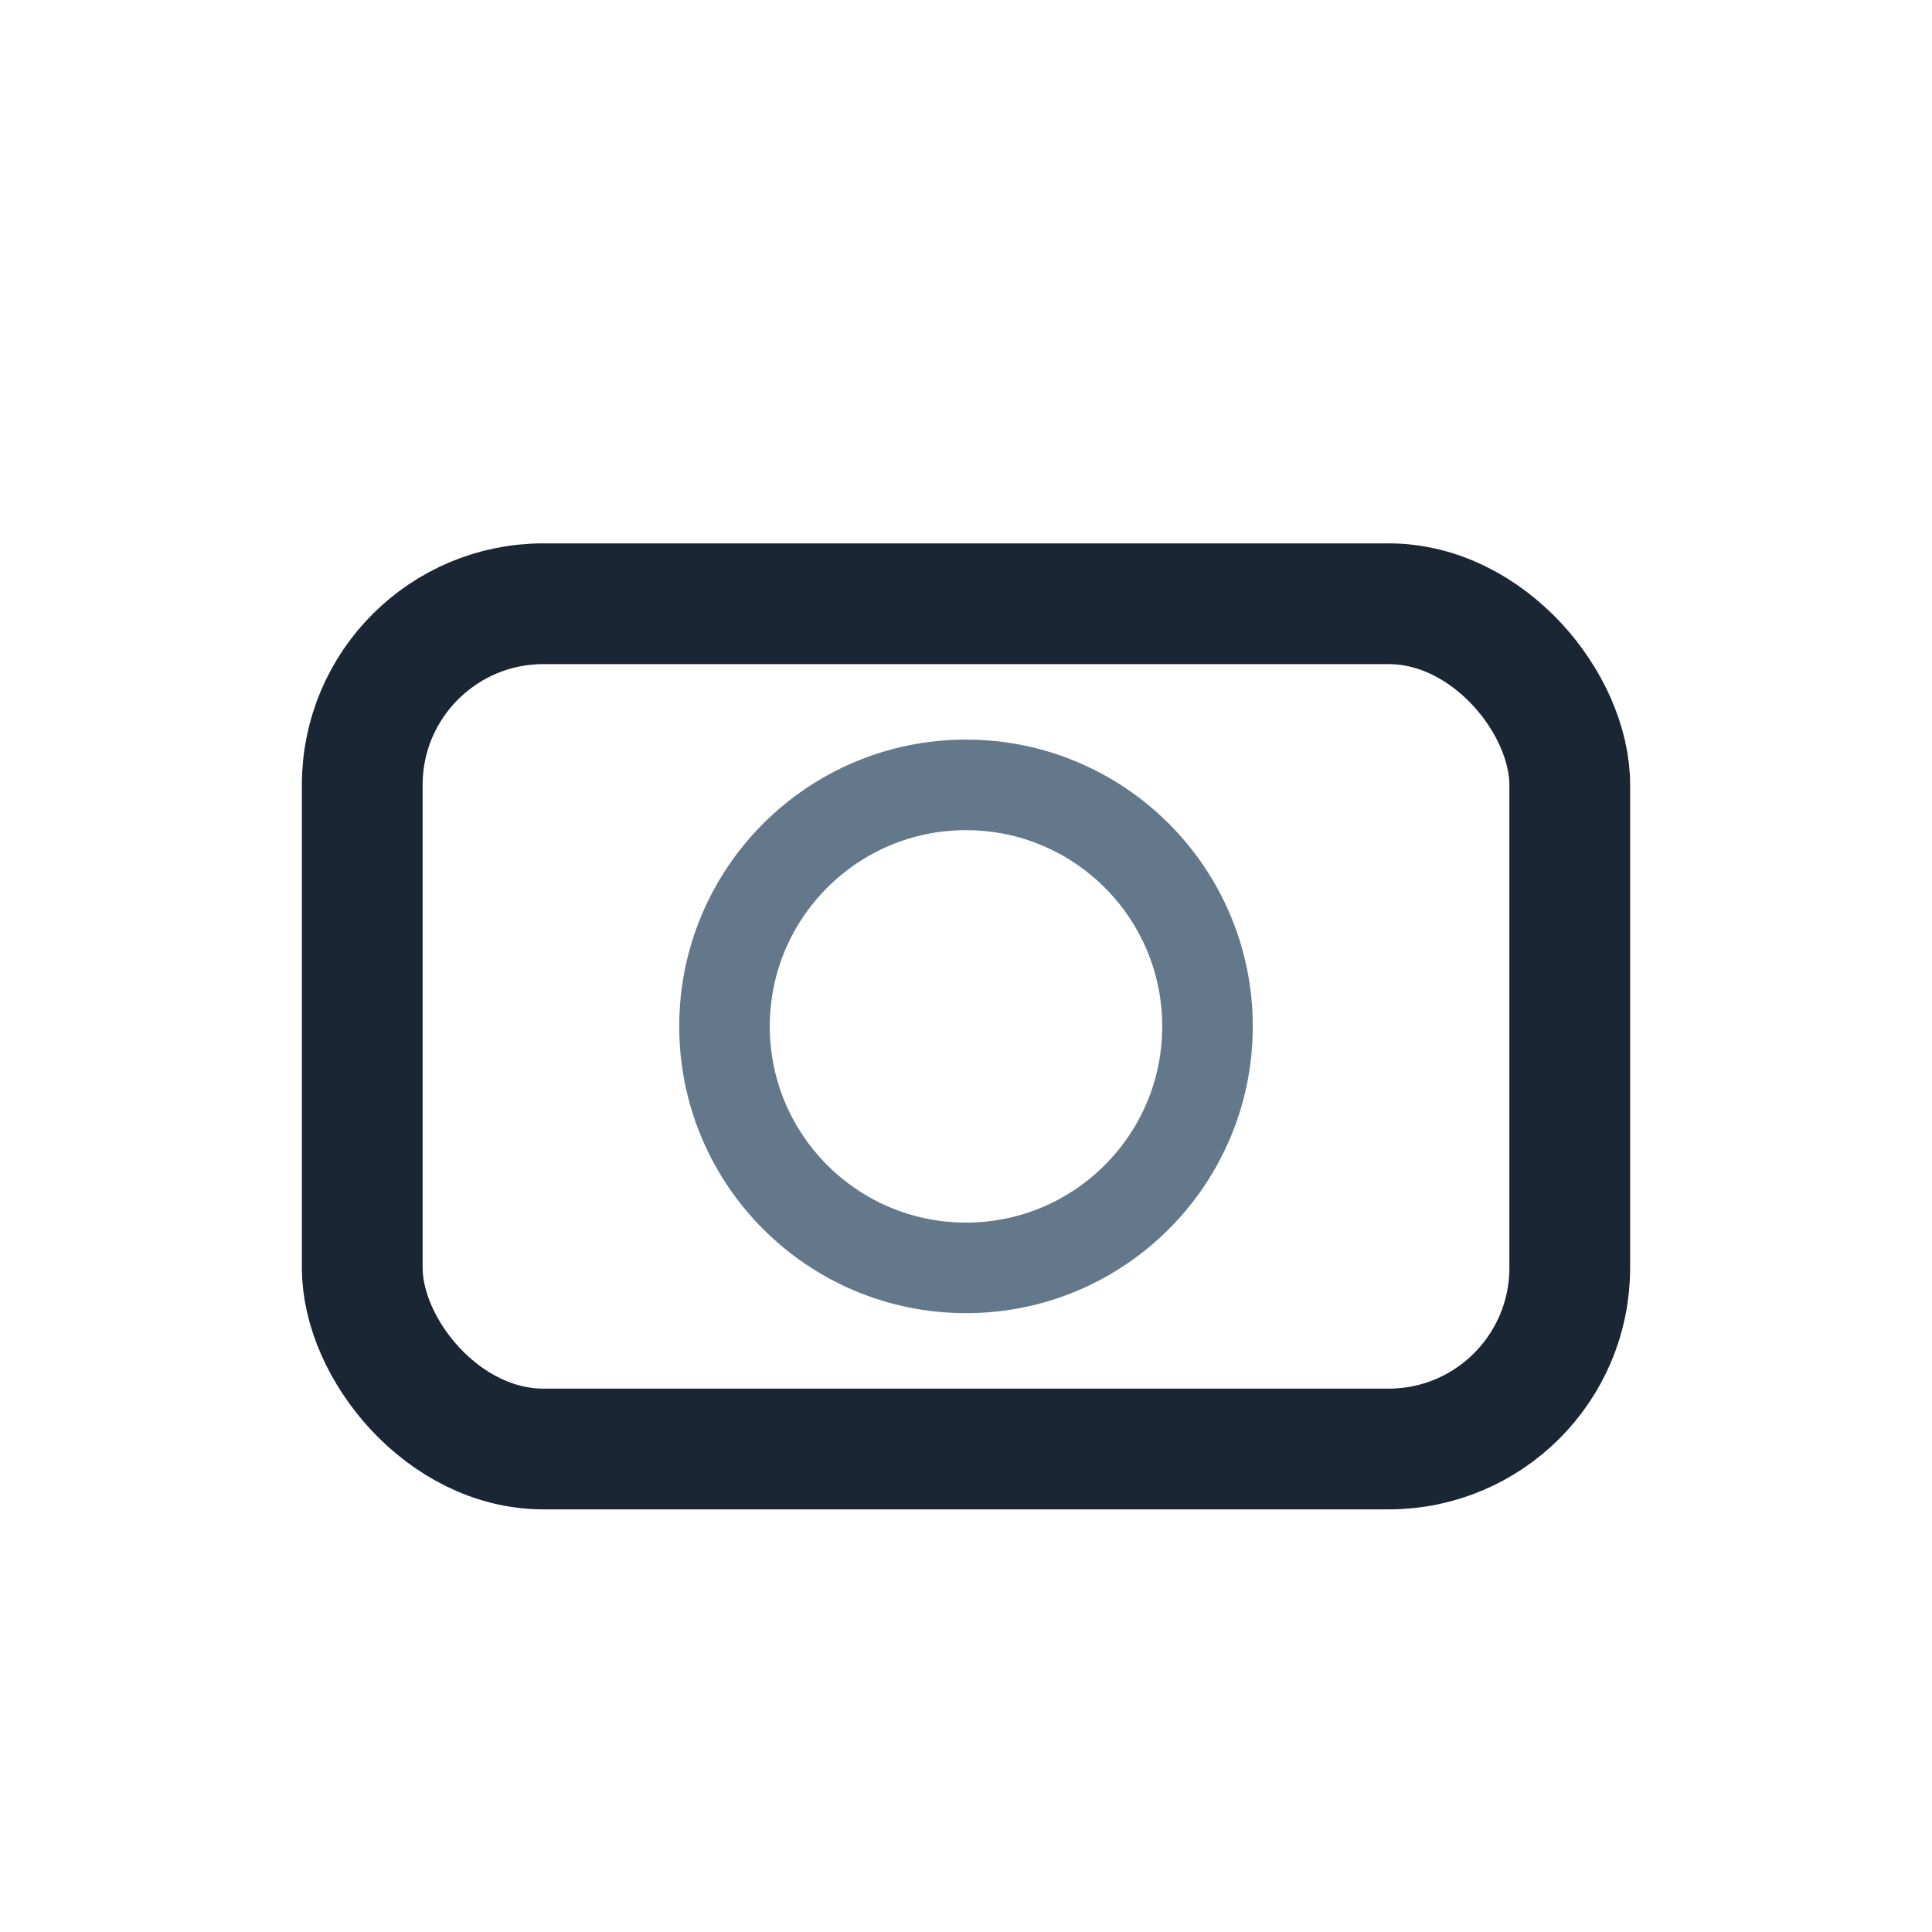 <?xml version="1.0" encoding="UTF-8"?>
<svg xmlns="http://www.w3.org/2000/svg" width="32" height="32" viewBox="0 0 32 32"><rect x="6" y="10" width="20" height="14" rx="3" fill="none" stroke="#1A2634" stroke-width="2"/><circle cx="16" cy="17" r="4" fill="none" stroke="#64788C" stroke-width="1.5"/></svg>